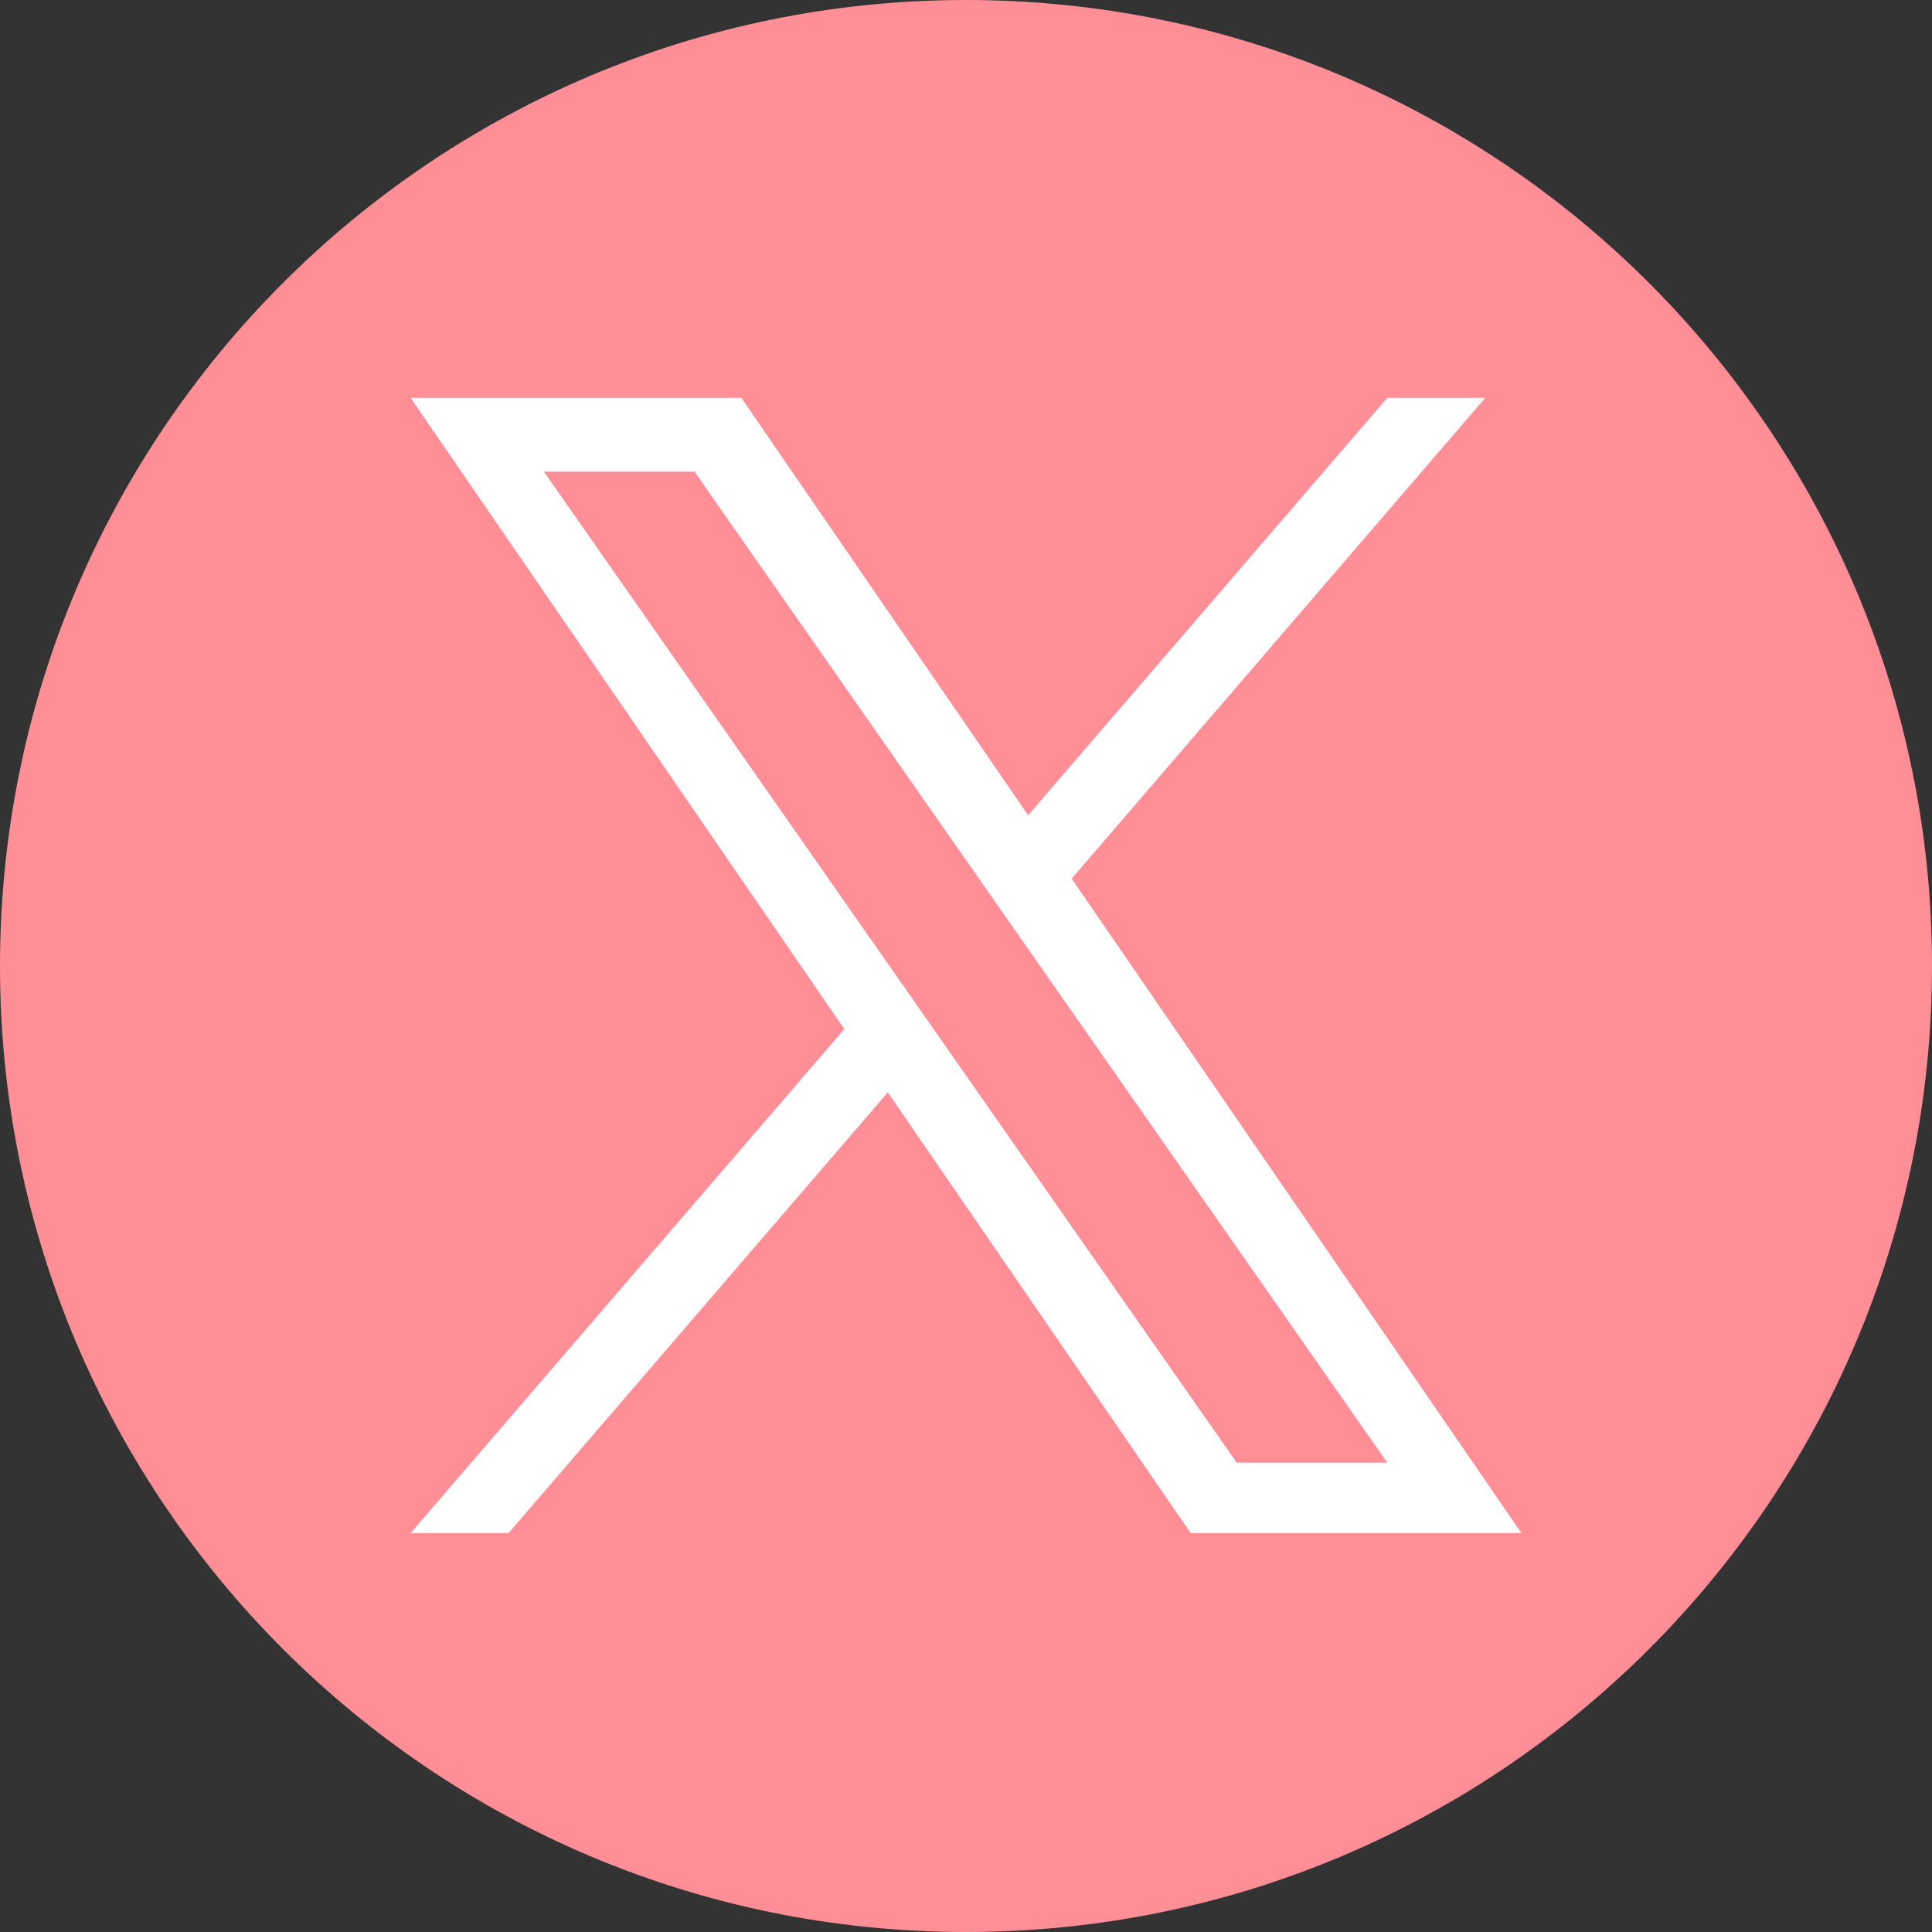 <svg width="25" height="25" viewBox="0 0 25 25" fill="none" xmlns="http://www.w3.org/2000/svg">
<rect x="0" y="0" width="25" height="25" fill="#333333" stroke="none"/>
<g clip-path="url(#clip0_481_8)">
<path d="M12.5 0C5.597 0 0 5.597 0 12.5C0 19.403 5.597 25 12.5 25C19.403 25 25 19.403 25 12.5C25 5.597 19.403 0 12.5 0Z" fill="#FF8E97"/>
<path d="M13.868 11.369L19.219 5.148H17.951L13.304 10.549L9.593 5.148H5.313L10.925 13.316L5.313 19.838H6.581L11.488 14.135L15.407 19.838H19.687L13.867 11.369H13.868ZM7.038 6.103H8.986L17.951 18.927H16.003L7.038 6.103Z" fill="white"/>
</g>
<defs>
<clipPath id="clip0_481_8">
<rect width="25" height="25" fill="white"/>
</clipPath>
</defs>
</svg>
